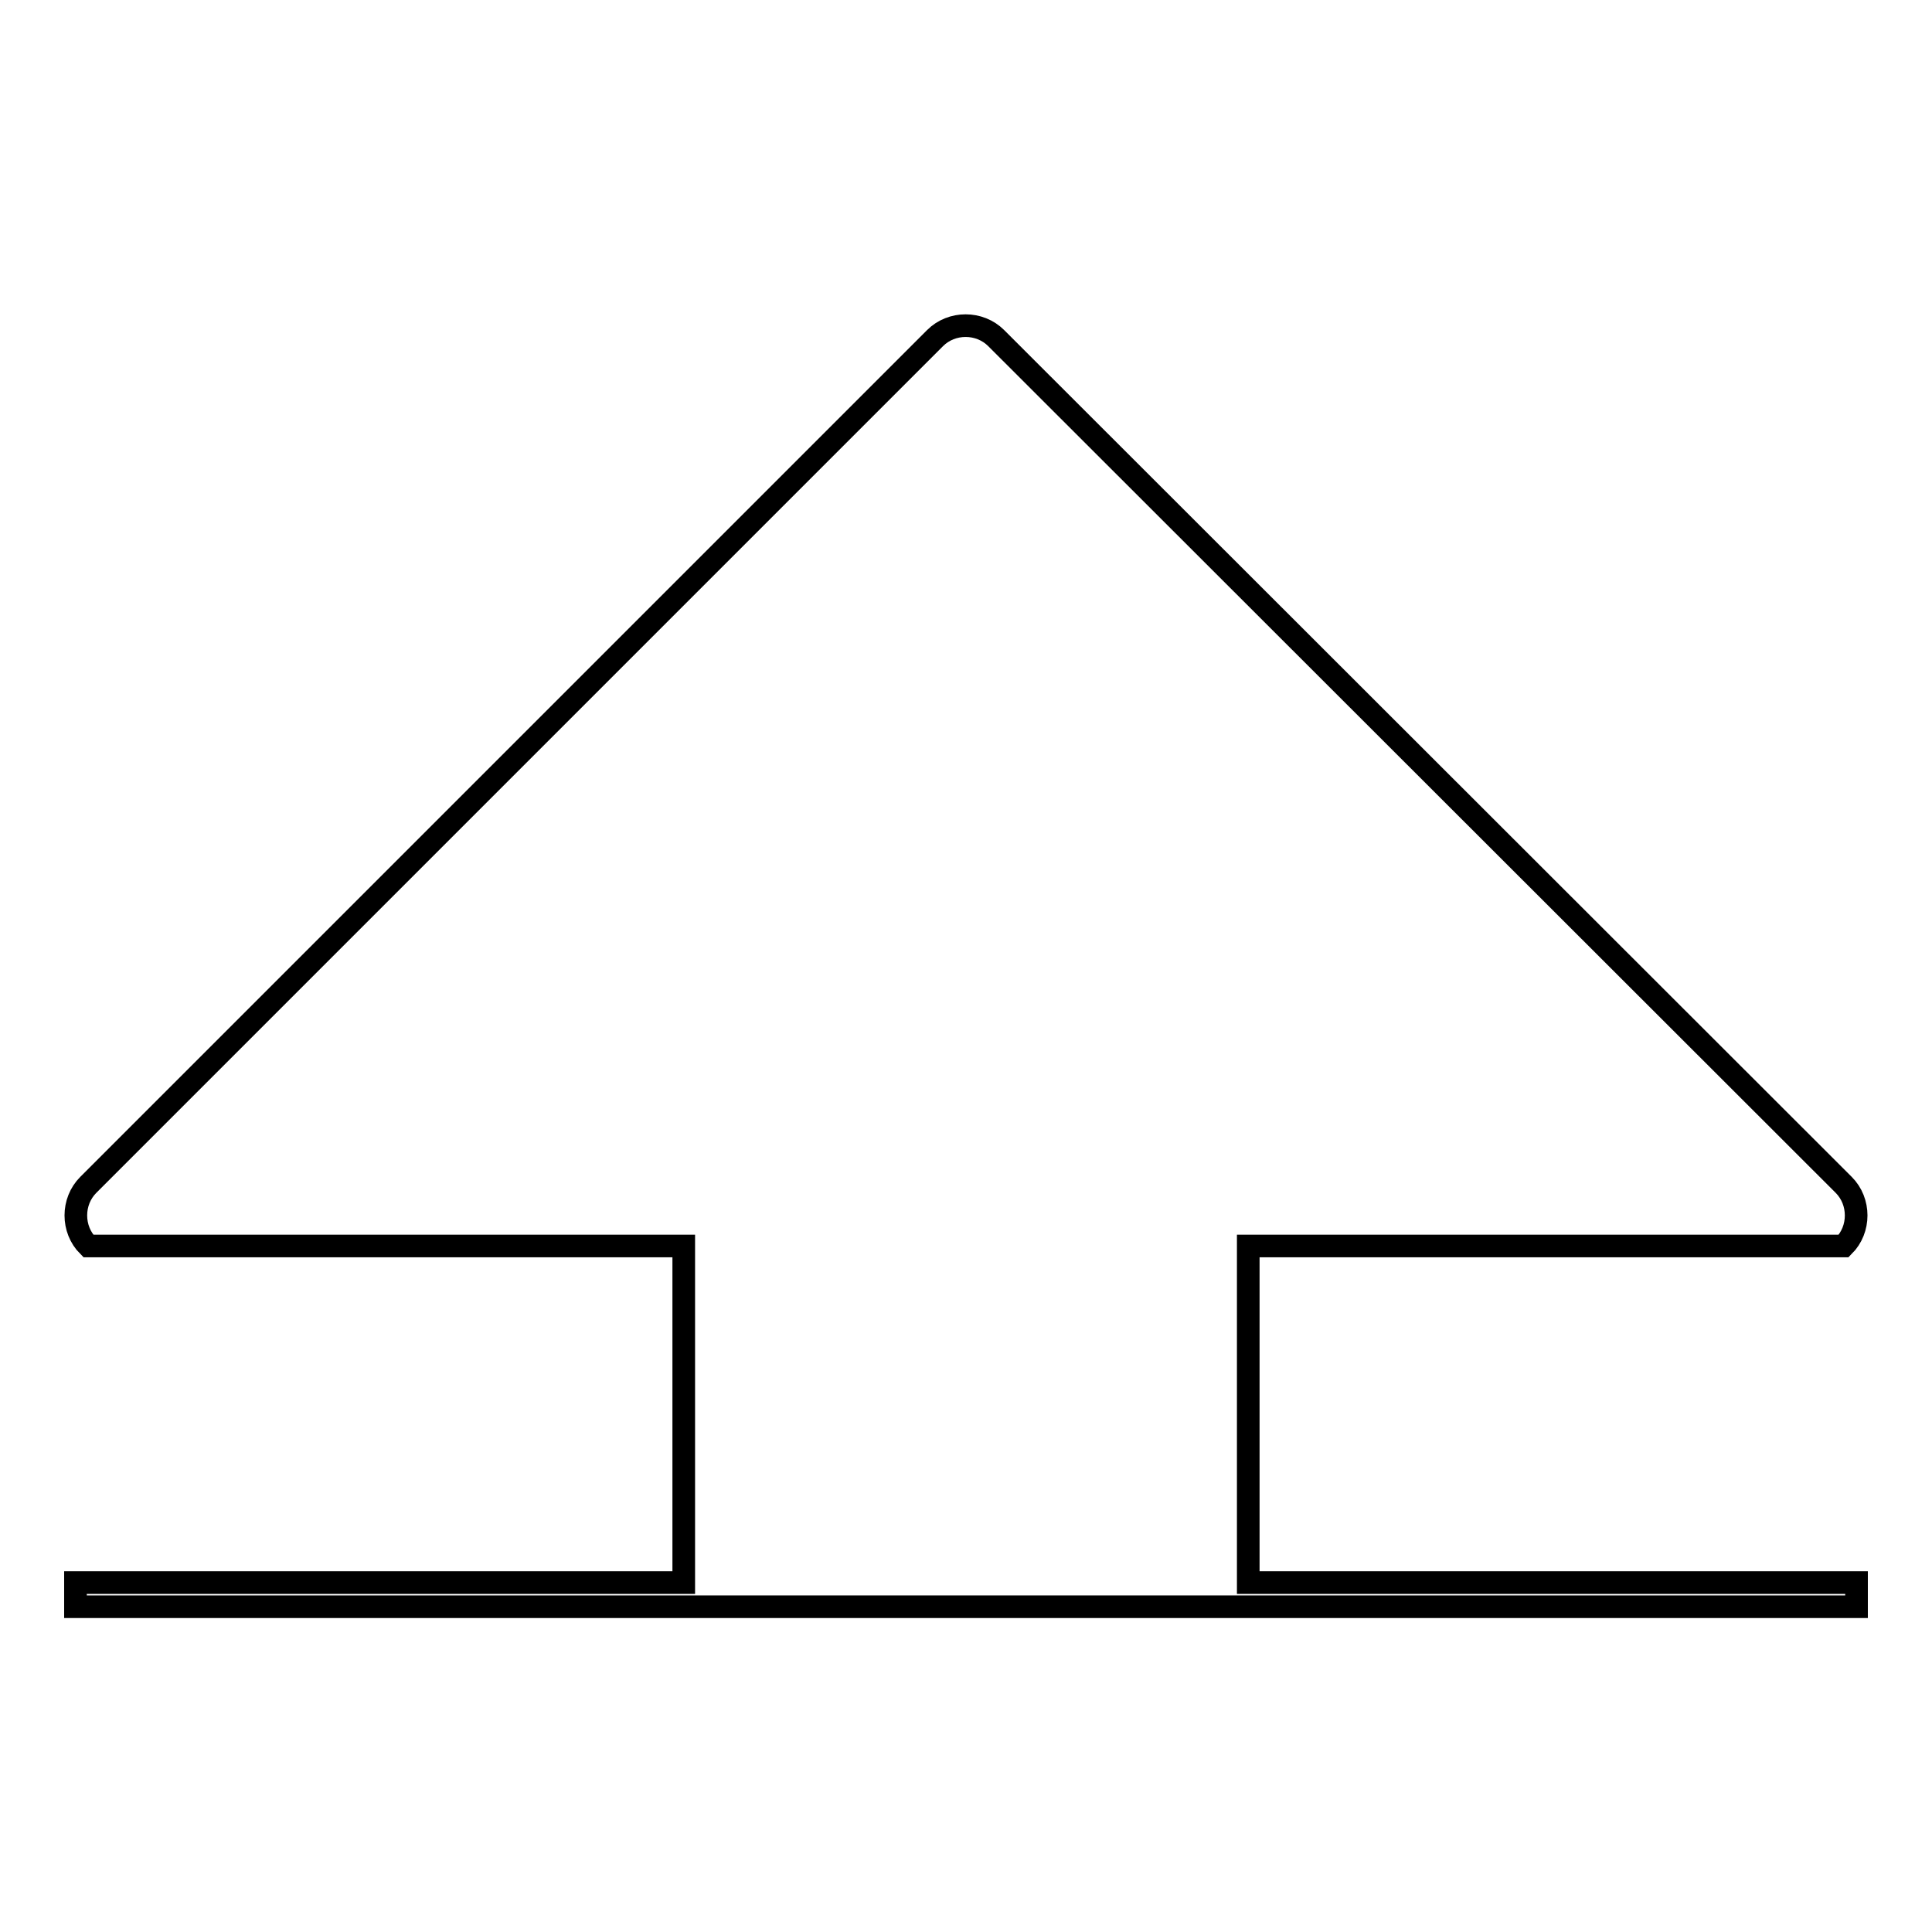 <?xml version="1.0" encoding="utf-8"?>
<!-- Svg Vector Icons : http://www.onlinewebfonts.com/icon -->
<!DOCTYPE svg PUBLIC "-//W3C//DTD SVG 1.1//EN" "http://www.w3.org/Graphics/SVG/1.1/DTD/svg11.dtd">
<svg version="1.1" xmlns="http://www.w3.org/2000/svg" xmlns:xlink="http://www.w3.org/1999/xlink" x="0px" y="0px" viewBox="0 0 256 256" enable-background="new 0 0 256 256" xml:space="preserve">
<g><g><path stroke-width="3" fill-opacity="0" stroke="#000000"  d="M165.4,209.7v-44.6h78.9c2.2-2.2,2.2-5.9,0-8.1L132,44.8c-2.2-2.2-5.9-2.2-8.1,0L11.7,157c-2.2,2.2-2.2,5.9,0,8.1h78.9v44.6H10v3.2h236v-3.2L165.4,209.7L165.4,209.7z"/></g></g>
</svg>